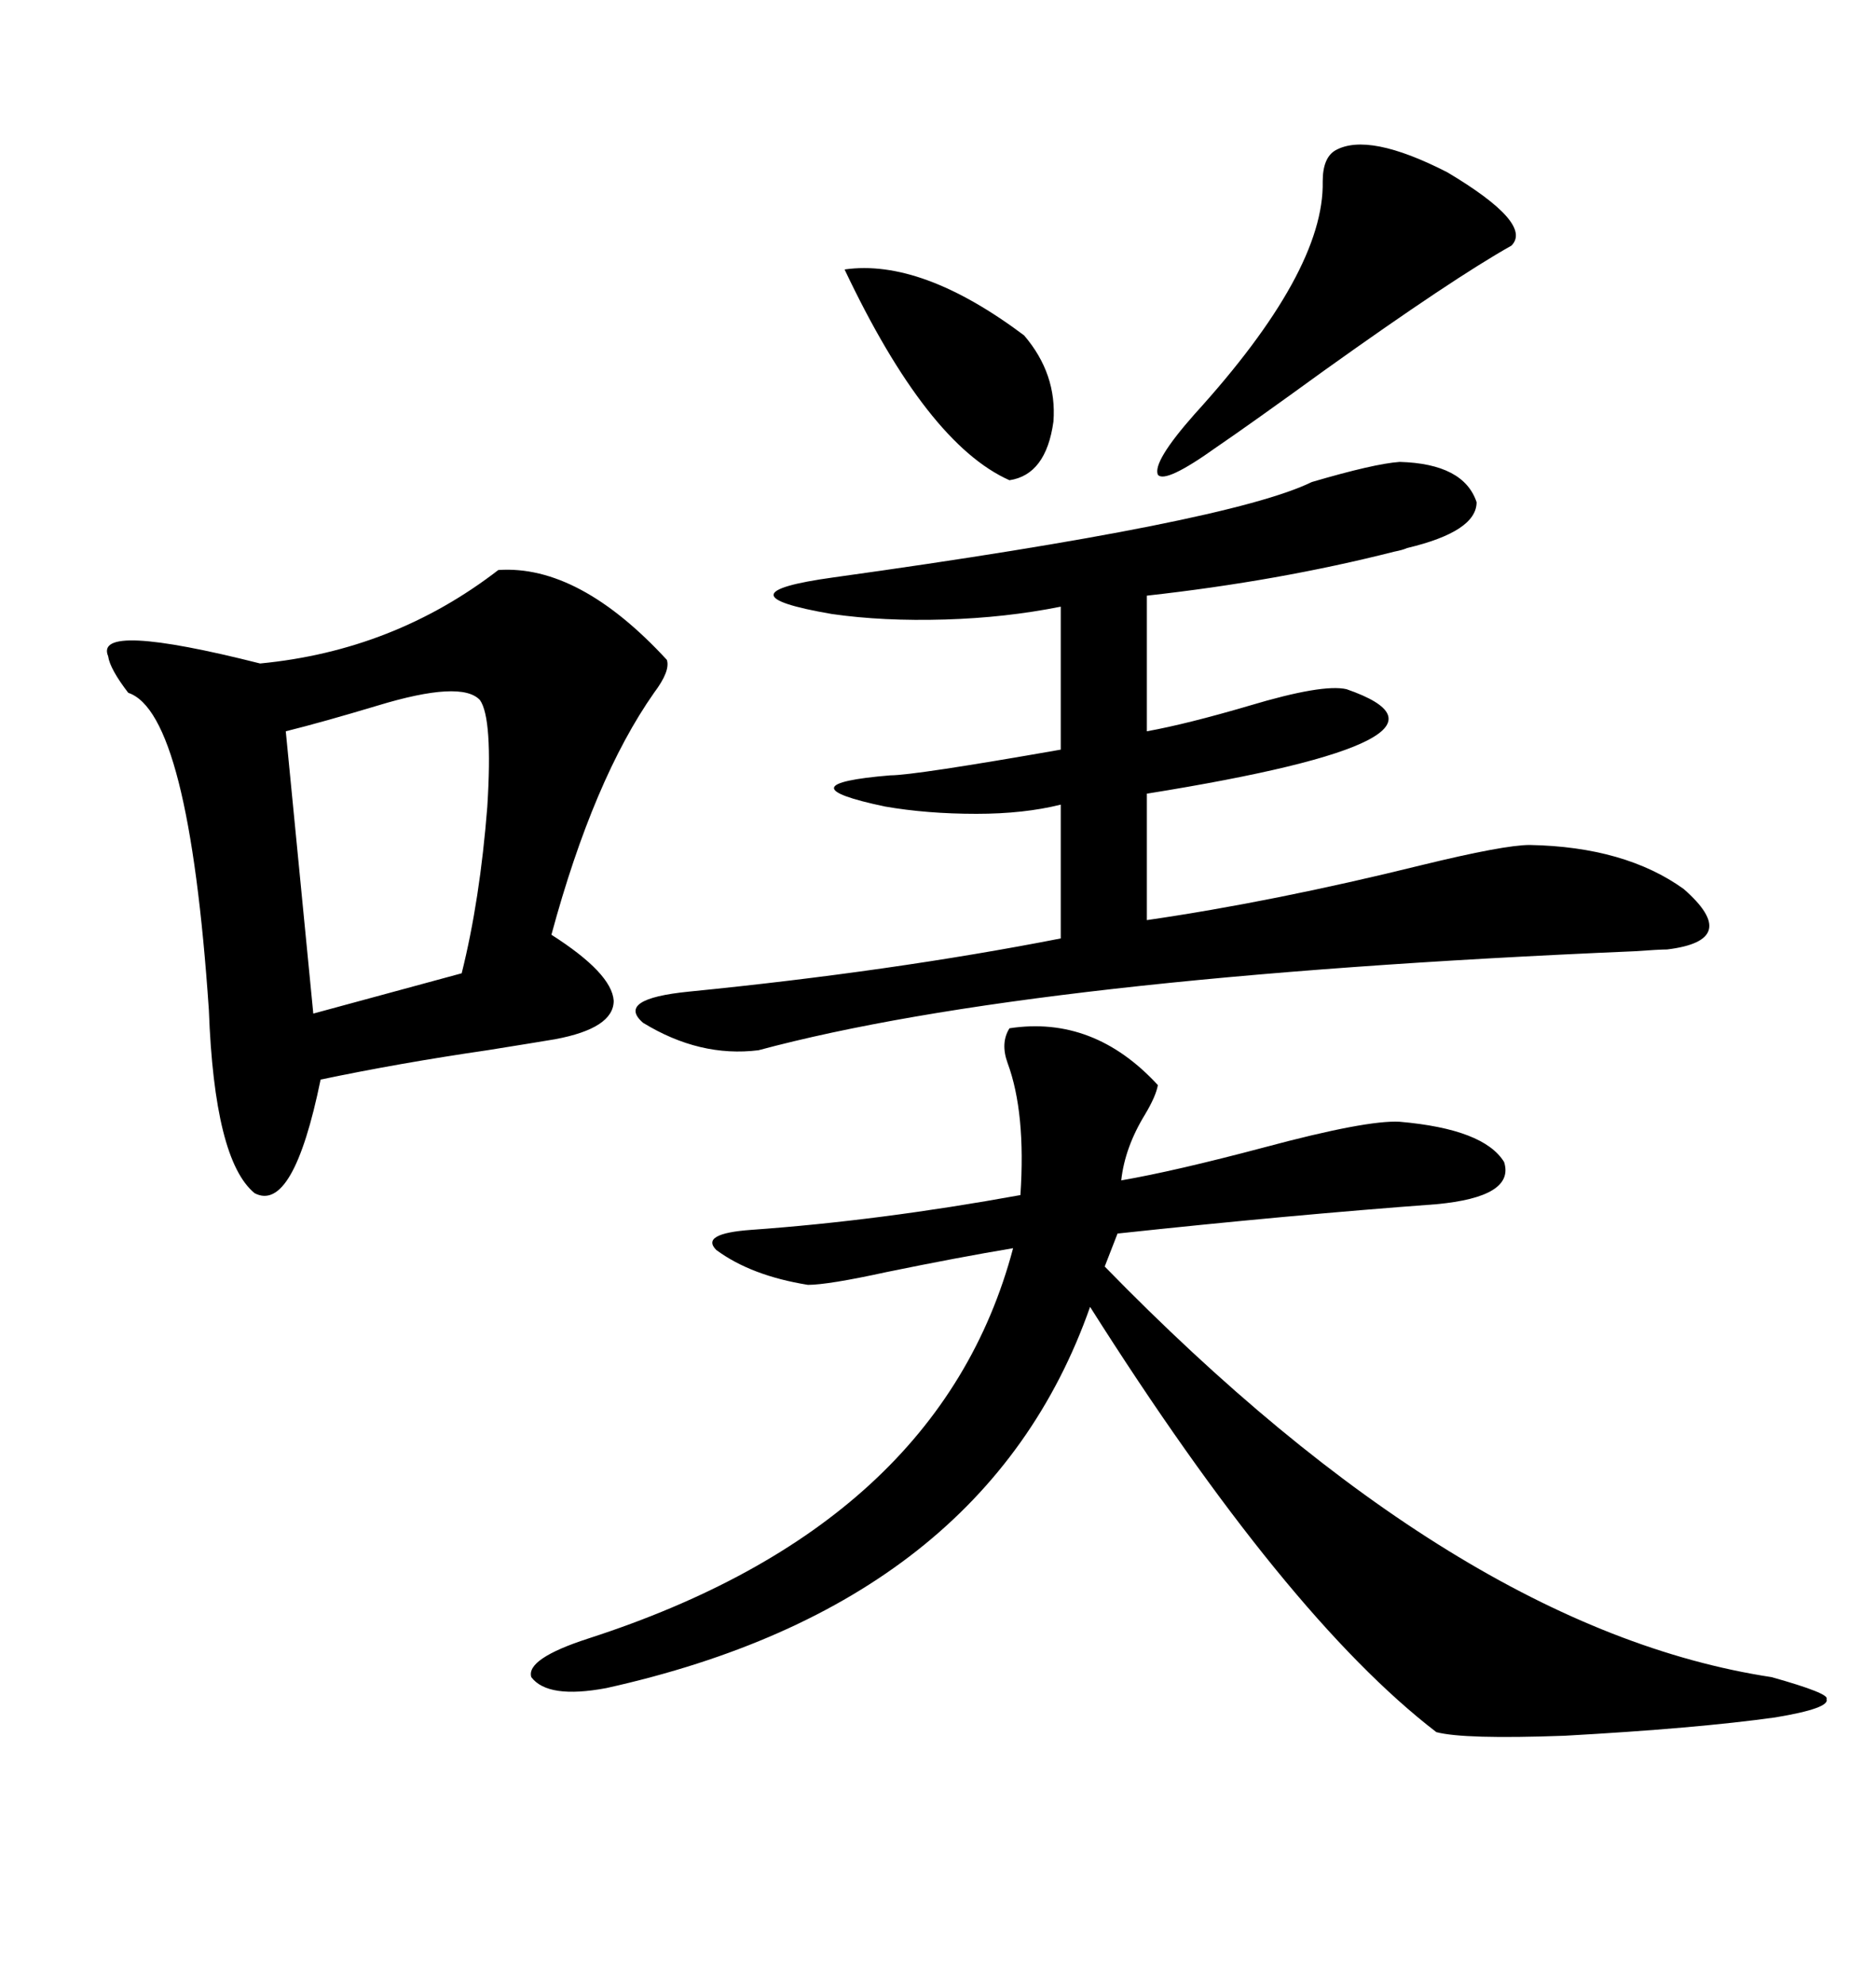 <svg xmlns="http://www.w3.org/2000/svg" xmlns:xlink="http://www.w3.org/1999/xlink" width="300" height="317.285"><path d="M161.43 164.36L161.43 164.36Q174.90 162.30 185.16 173.44L185.16 173.44Q184.86 175.20 183.11 178.13L183.11 178.13Q179.88 183.40 179.30 188.67L179.30 188.67Q187.79 187.21 202.15 183.40L202.15 183.40Q218.55 179.00 223.83 179.30L223.83 179.30Q237.30 180.47 240.53 185.74L240.53 185.74Q242.29 191.31 229.69 192.48L229.69 192.48Q205.96 194.24 178.71 197.17L178.71 197.17L176.66 202.44Q233.20 260.45 283.30 268.07L283.30 268.07Q292.68 270.70 292.09 271.58L292.09 271.58Q292.68 273.05 283.89 274.51L283.89 274.51Q271.29 276.27 250.20 277.44L250.20 277.44Q234.08 278.03 229.69 276.86L229.69 276.86Q205.66 258.40 174.32 208.89L174.32 208.89Q157.62 256.35 96.97 269.82L96.97 269.82Q87.60 271.58 84.96 268.07L84.96 268.07Q84.08 265.14 94.04 261.91L94.04 261.91Q150.29 243.75 162.01 199.51L162.01 199.51Q153.22 200.98 141.80 203.32L141.80 203.32Q132.42 205.37 129.20 205.37L129.20 205.37Q120.12 203.91 114.55 199.80L114.55 199.80Q111.91 197.17 120.12 196.58L120.12 196.58Q140.63 195.12 163.18 191.02L163.18 191.02Q164.06 177.83 161.13 169.92L161.13 169.92Q159.96 166.70 161.43 164.36ZM79.69 91.11L79.69 91.11Q92.58 90.23 106.64 105.47L106.64 105.47Q107.23 107.23 104.59 110.74L104.59 110.74Q94.92 124.51 88.18 149.41L88.18 149.41Q97.85 155.57 98.14 159.96L98.14 159.96Q98.14 164.36 88.77 166.11L88.77 166.11Q85.25 166.70 77.93 167.87L77.93 167.87Q63.87 169.92 51.27 172.56L51.27 172.56Q46.88 193.95 40.72 190.72L40.72 190.72Q34.28 185.45 33.40 161.43L33.40 161.43Q30.18 113.96 20.51 110.74L20.51 110.74Q17.58 106.93 17.29 104.88L17.29 104.88Q14.94 99.32 41.60 106.05L41.60 106.05Q62.99 104.00 79.69 91.11ZM223.83 73.83L223.83 73.83Q234.08 74.12 236.13 80.27L236.13 80.27Q236.13 84.96 225 87.60L225 87.60Q224.41 87.89 222.95 88.18L222.95 88.18Q204.49 92.87 183.40 95.21L183.40 95.21L183.40 116.89Q189.84 115.72 199.80 112.79L199.80 112.79Q211.52 109.28 215.33 110.16L215.33 110.16Q238.18 118.07 183.40 126.86L183.40 126.86L183.40 147.07Q203.61 144.14 227.34 138.28L227.34 138.28Q240.53 135.06 244.63 135.06L244.63 135.06Q259.86 135.35 269.24 142.09L269.24 142.09Q278.61 150.29 266.60 151.76L266.60 151.76Q265.43 151.76 261.33 152.05L261.33 152.05Q164.94 156.15 121.29 167.87L121.29 167.87Q111.91 169.04 102.83 163.48L102.83 163.48Q98.44 159.67 110.16 158.50L110.16 158.50Q142.68 155.27 169.63 150L169.63 150L169.63 128.61Q163.77 130.08 156.15 130.08L156.15 130.08Q148.24 130.08 141.50 128.91L141.50 128.91Q124.80 125.39 142.38 123.93L142.38 123.93Q146.19 123.93 169.63 119.82L169.63 119.82L169.63 96.97Q160.84 98.73 151.17 99.02L151.17 99.02Q141.21 99.32 133.01 98.14L133.01 98.14Q114.26 94.92 133.30 92.29L133.30 92.29Q196.58 83.50 209.77 77.05L209.77 77.05Q219.73 74.12 223.83 73.83ZM76.76 111.91L76.76 111.91Q73.83 108.69 60.35 112.79L60.35 112.79Q51.56 115.43 45.70 116.89L45.70 116.89L50.10 162.01L73.83 155.57Q76.76 143.85 77.93 128.91L77.93 128.91Q78.81 114.84 76.76 111.91ZM213.57 24.02L213.57 24.02Q218.85 21.09 231.45 27.54L231.45 27.54Q245.21 35.74 241.70 39.26L241.70 39.26Q232.32 44.53 211.82 59.18L211.82 59.18Q200.10 67.68 194.53 71.48L194.53 71.48Q186.33 77.34 185.16 75.88L185.16 75.88Q184.28 73.83 191.02 66.21L191.02 66.21Q211.82 43.36 211.52 29.00L211.52 29.00Q211.52 25.20 213.57 24.02ZM135.06 43.07L135.06 43.07Q147.36 41.31 163.77 53.61L163.77 53.61Q169.04 59.77 168.46 67.38L168.46 67.38Q167.29 75.88 161.43 76.76L161.43 76.76Q148.24 70.90 135.06 43.07Z"/></svg>
